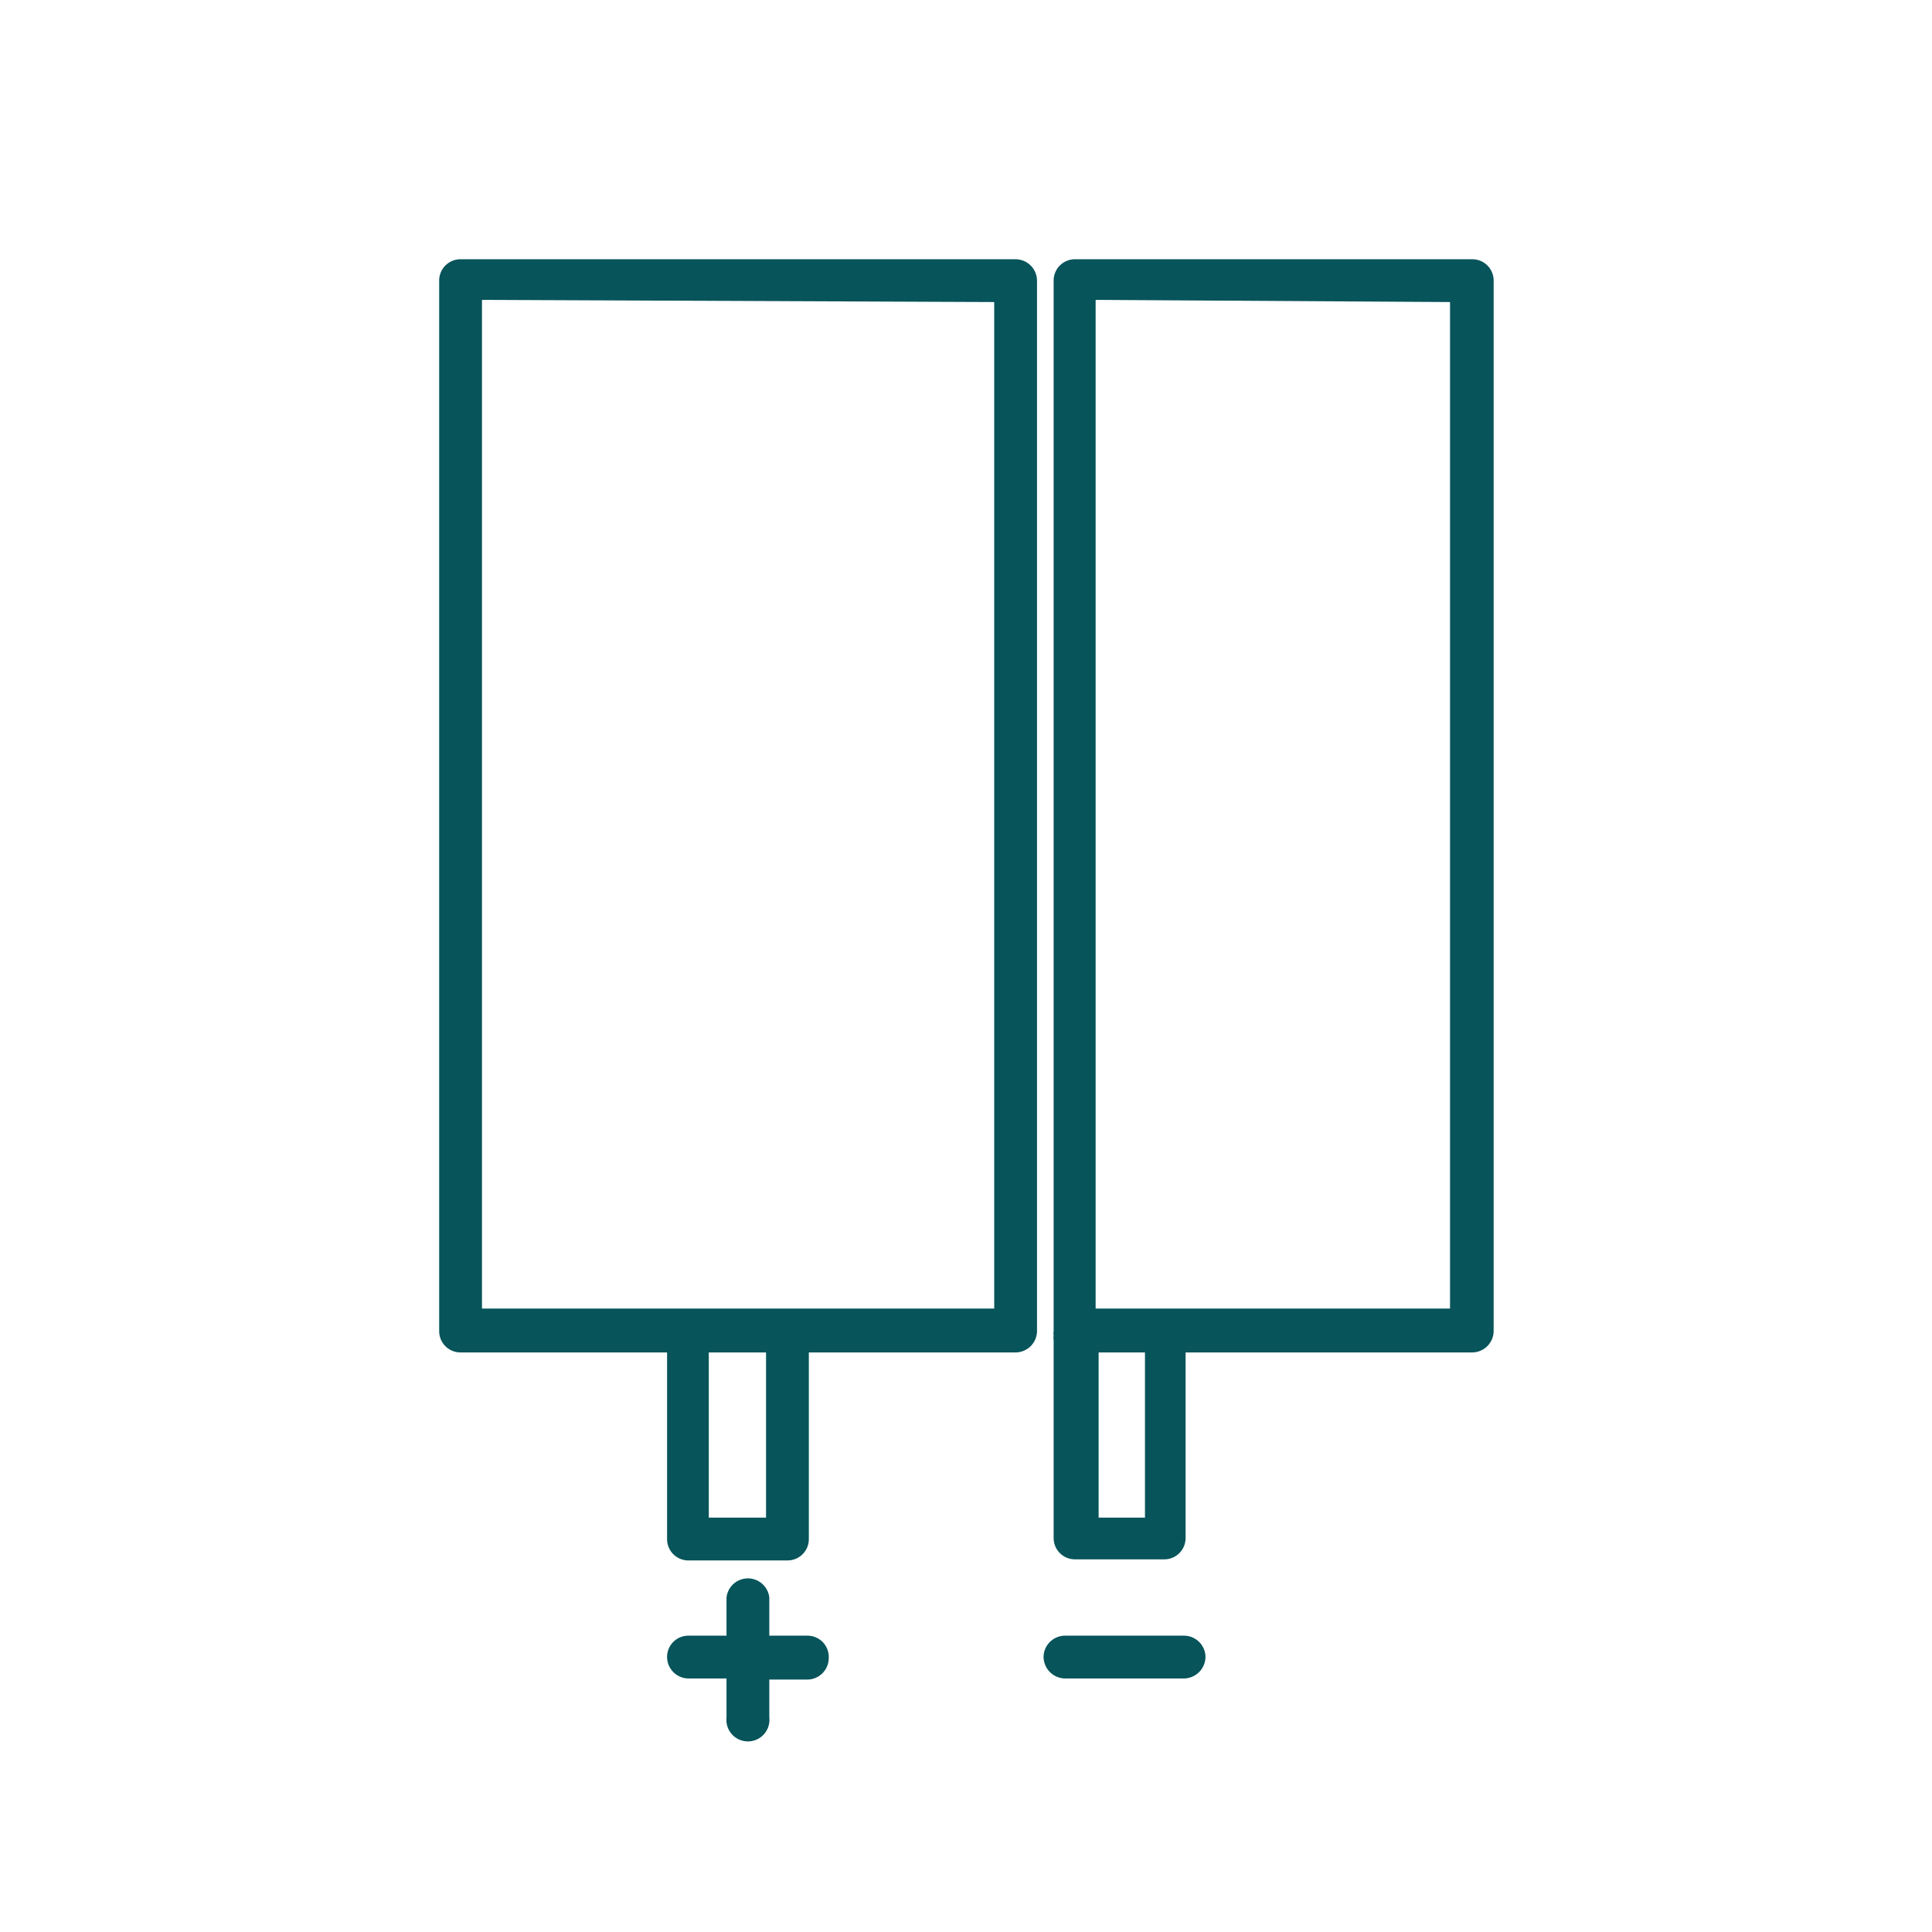 <svg id="ba309f58-acf3-461e-a687-20187c196959" data-name="Ebene 1" xmlns="http://www.w3.org/2000/svg" viewBox="0 0 70.87 70.87"><defs><style>.fd73b34c-cd2f-42d2-b114-83df329058d8{fill:#07545a;}</style></defs><path class="fd73b34c-cd2f-42d2-b114-83df329058d8" d="M37.25,9.51H16.89a.78.78,0,0,0-.78.78V48.82a.78.78,0,0,0,.78.79h7.58v6.85a.78.78,0,0,0,.78.78h3.64a.78.78,0,0,0,.78-.78V49.61h7.58a.79.79,0,0,0,.79-.79V10.29A.79.79,0,0,0,37.25,9.51ZM28.1,49.61v6.06H26V49.61Zm8.37-38.53V48H17.68v-37Z"/><path class="fd73b34c-cd2f-42d2-b114-83df329058d8" d="M54,9.51H39.43a.78.78,0,0,0-.78.78V48.82a.47.47,0,0,0,0,.17v0a.41.41,0,0,0,0,.16v7.27a.78.78,0,0,0,.78.78H42.7a.78.78,0,0,0,.79-.78V49.61H54a.79.79,0,0,0,.79-.79V10.29A.78.78,0,0,0,54,9.51Zm-12,40.1v6.06h-1.7V49.61ZM53.19,11.08V48h-13v-37Z"/><path class="fd73b34c-cd2f-42d2-b114-83df329058d8" d="M43.43,60H39.07a.79.79,0,0,0-.79.78.8.8,0,0,0,.79.79h4.36a.8.8,0,0,0,.79-.79A.79.79,0,0,0,43.43,60Z"/><path class="fd73b34c-cd2f-42d2-b114-83df329058d8" d="M29.62,60h-1.4v-1.4a.79.79,0,0,0-1.57,0V60h-1.4a.78.78,0,0,0-.78.78.79.79,0,0,0,.78.79h1.4V63a.79.79,0,1,0,1.57,0V61.61h1.4a.79.79,0,0,0,.78-.79A.78.78,0,0,0,29.62,60Z"/></svg>